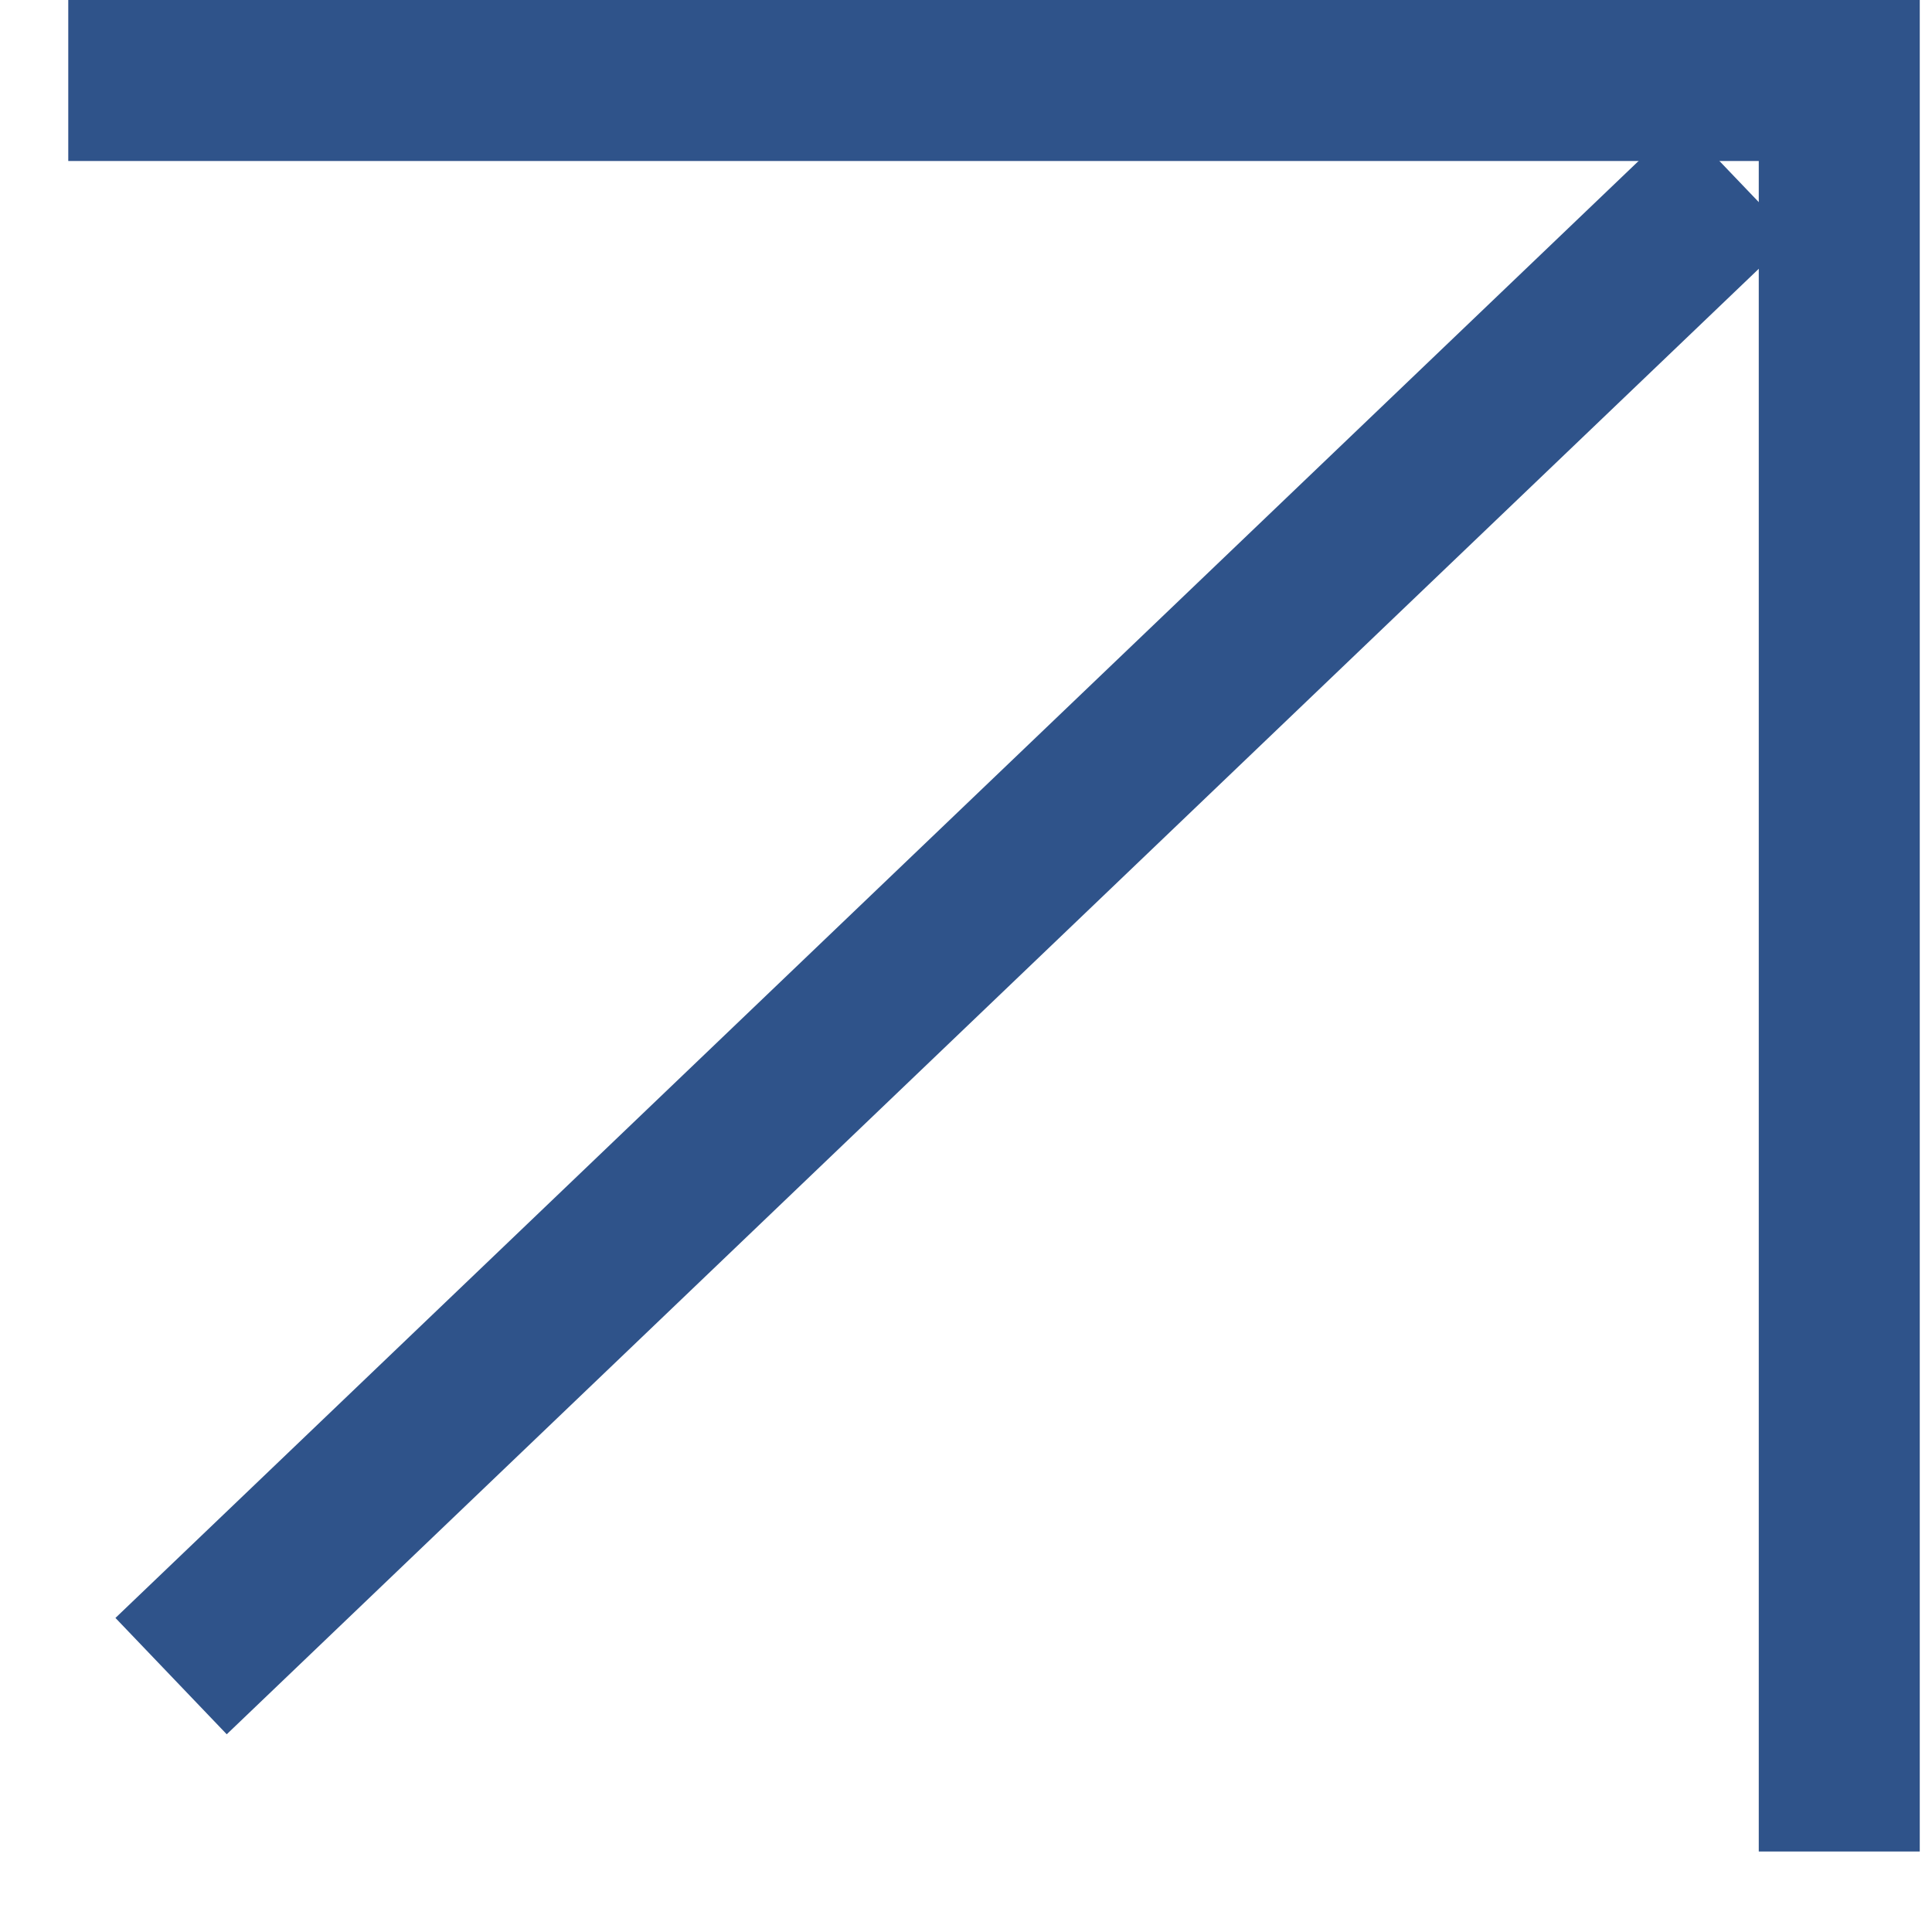 <svg width="12" height="12" viewBox="0 0 12 12" fill="none" xmlns="http://www.w3.org/2000/svg">
<g id="Group 1">
<path id="Arrow 1" d="M1.424 10.065L10.424 1.456" stroke="#2F538A" stroke-linecap="square"/>
<path id="Vector 3" d="M0.424 0.5H11.424V11.5" stroke="#2F538A"/>
</g>
</svg>
